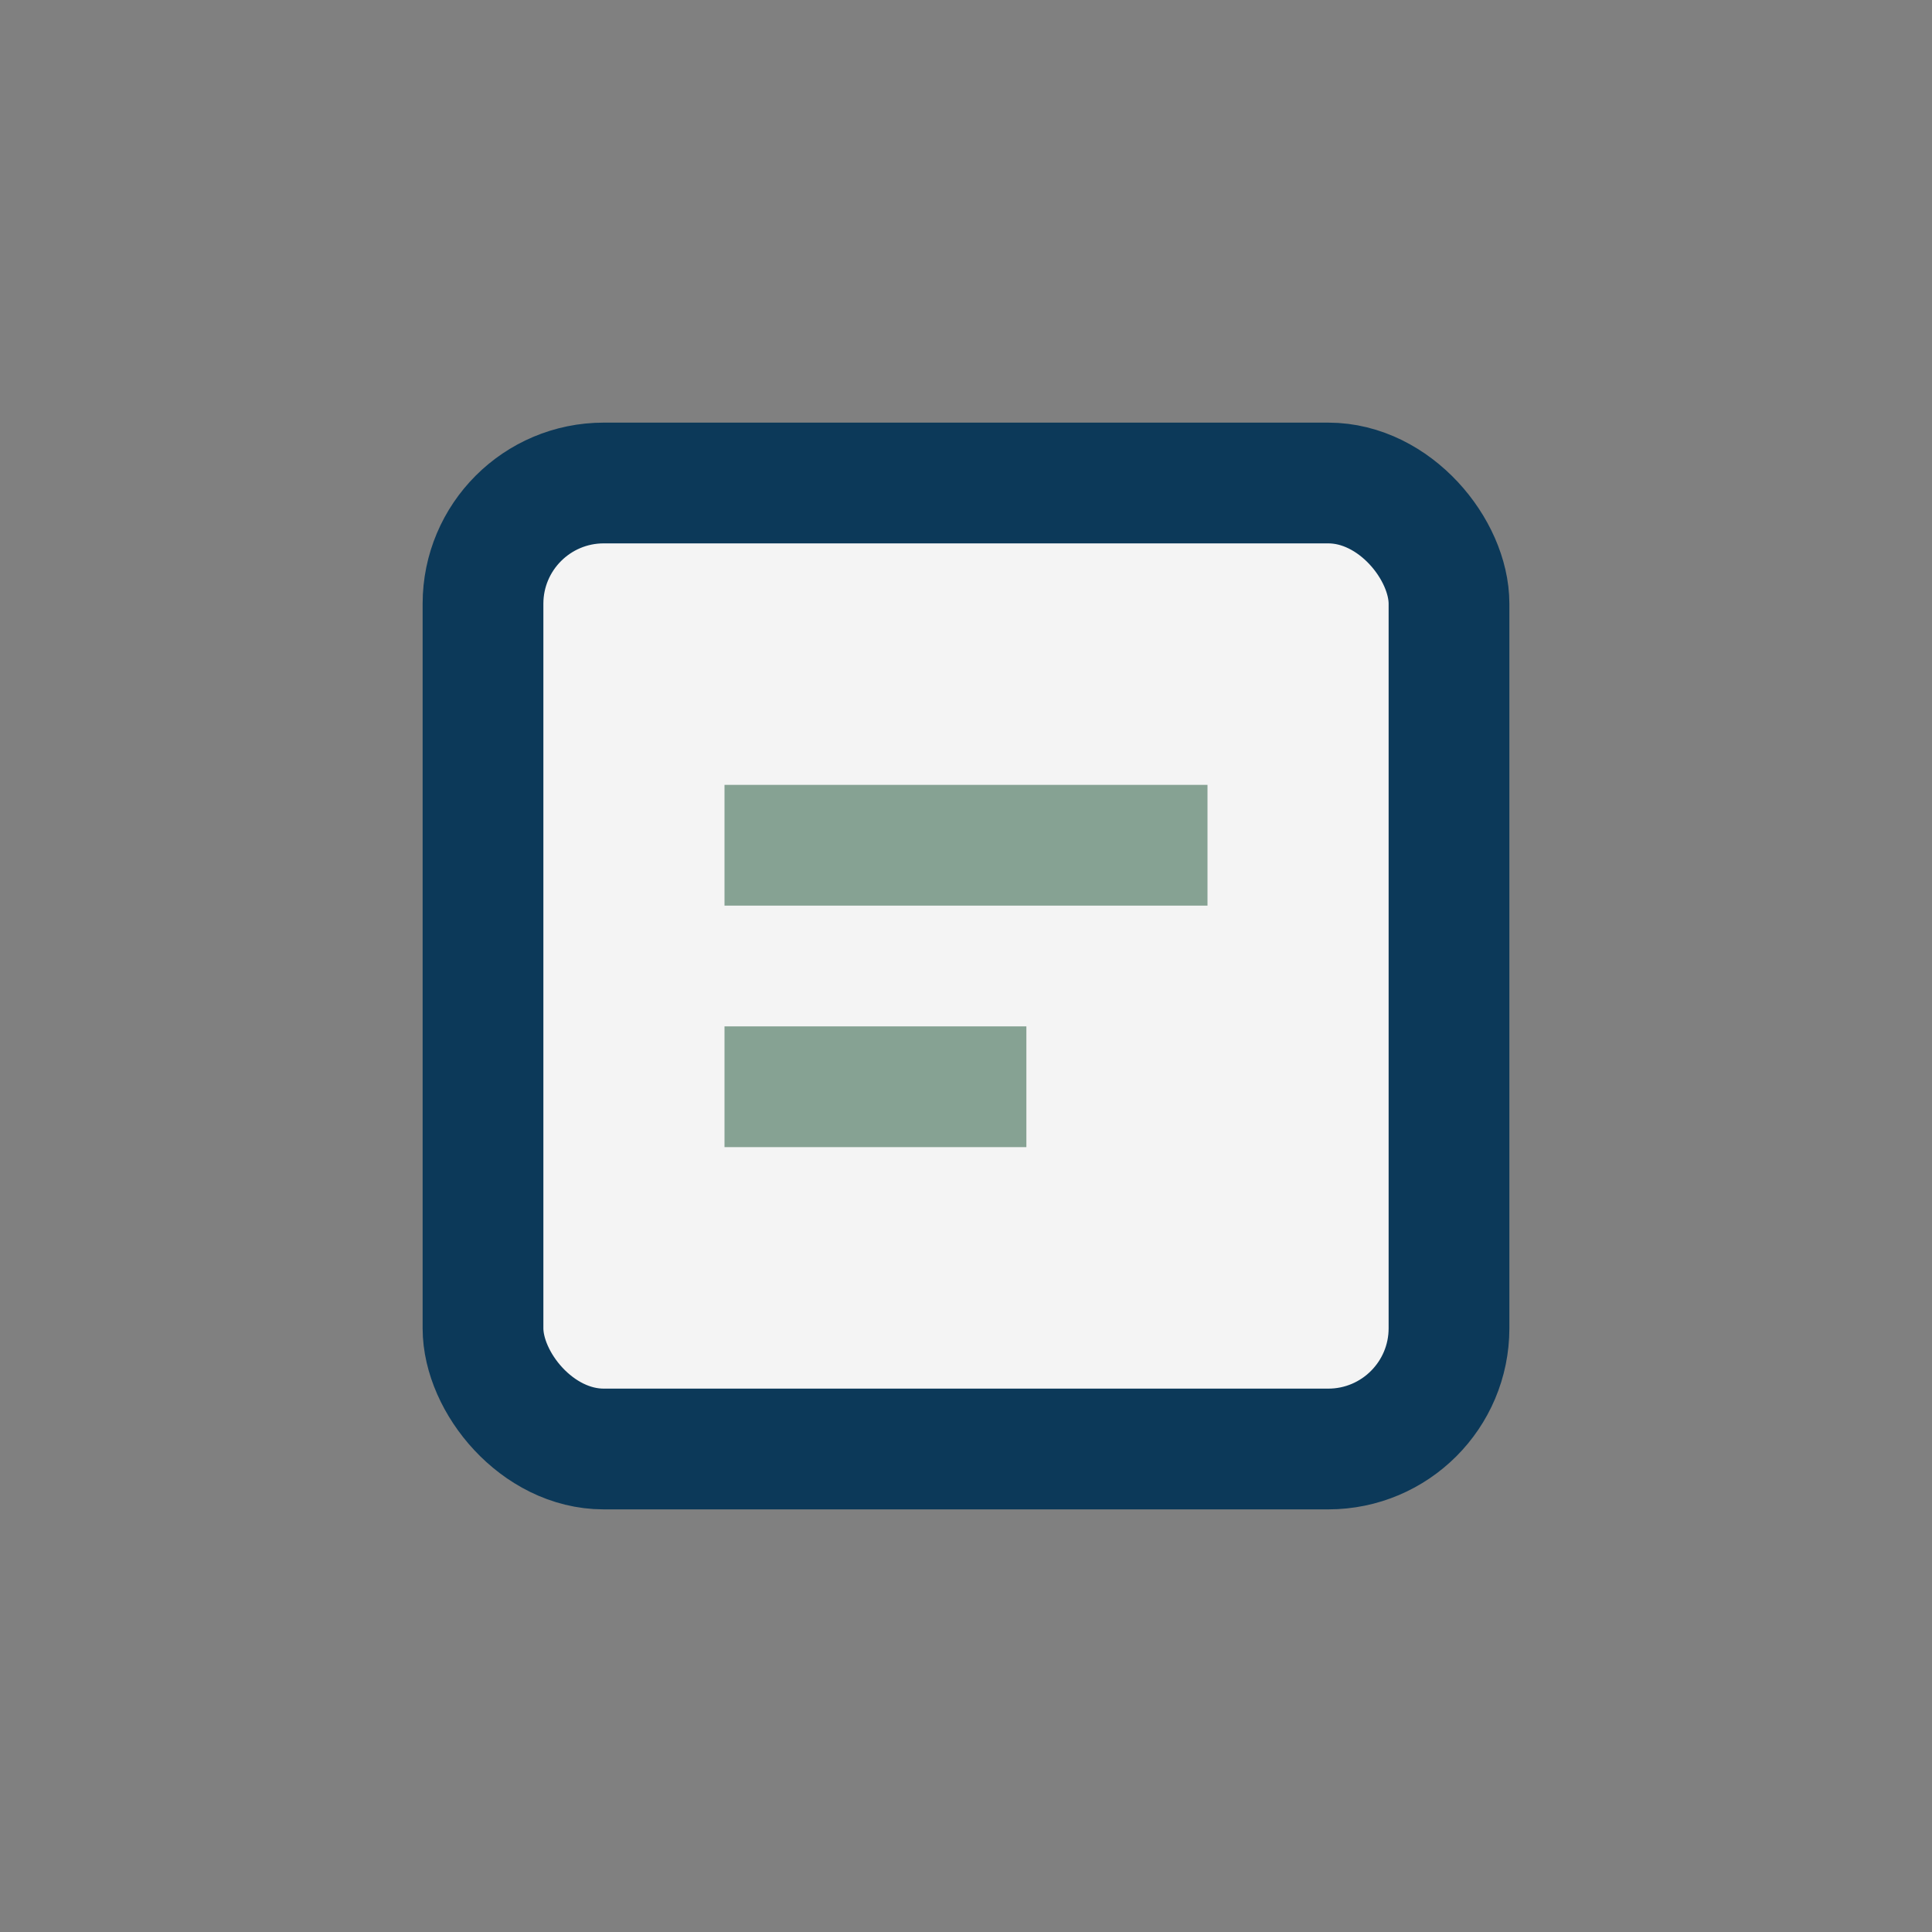 <?xml version="1.0" encoding="UTF-8"?>
<svg xmlns="http://www.w3.org/2000/svg" width="32" height="32" viewBox="0 0 32 32"><rect x="0" y="0" width="32" height="32" fill="#808080" stroke="none"/><rect x="8" y="8" width="16" height="16" rx="2" fill="#F4F4F4" stroke="#0C3959" stroke-width="2"/><path d="M12 14h8M12 18h5" stroke="#86A293" stroke-width="2"/></svg>